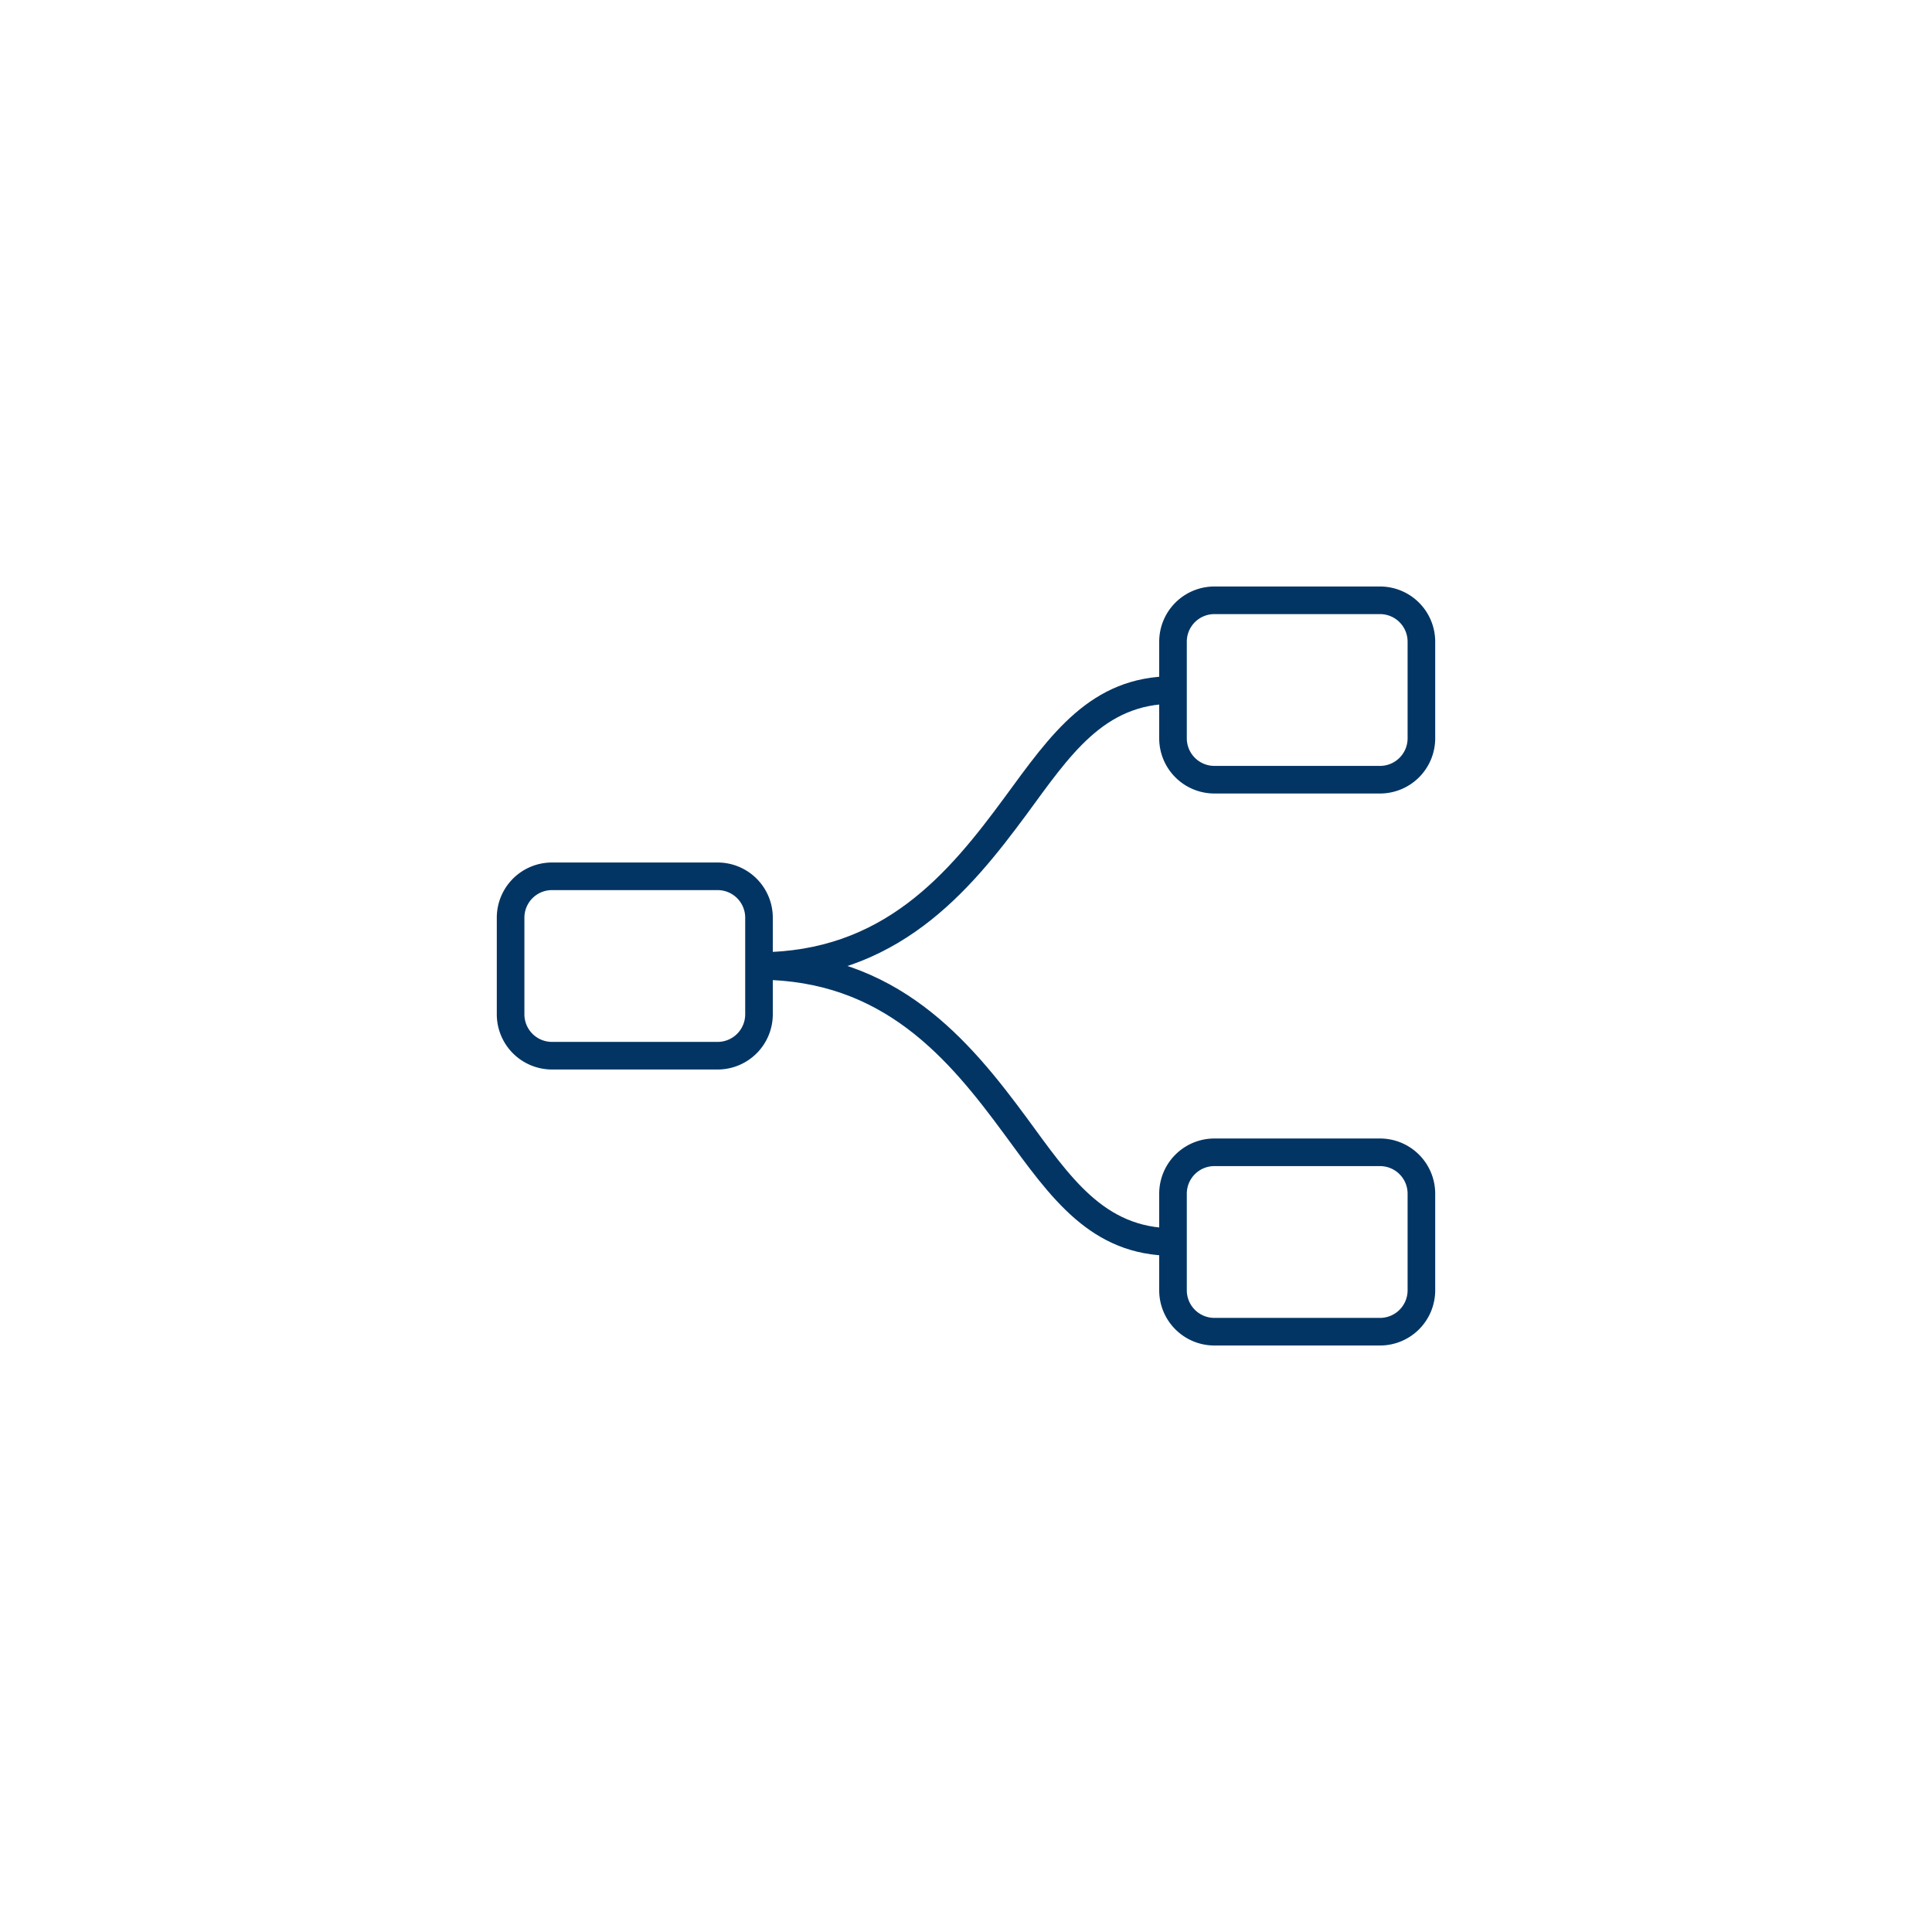 <svg xmlns="http://www.w3.org/2000/svg" data-name="Layer 1" viewBox="-20 -20 140 140" x="0px" y="0px" data-icon="true" fill="#023564"><title>ALL</title><path d="M32,57.5H20a4,4,0,0,1-4-4v-7a4,4,0,0,1,4-4H32a4,4,0,0,1,4,4v7A4,4,0,0,1,32,57.5Zm-12-13a2,2,0,0,0-2,2v7a2,2,0,0,0,2,2H32a2,2,0,0,0,2-2v-7a2,2,0,0,0-2-2H20Z"></path><path d="M80,77.5H68a4,4,0,0,1-4-4v-7a4,4,0,0,1,4-4H80a4,4,0,0,1,4,4v7A4,4,0,0,1,80,77.5Zm-12-13a2,2,0,0,0-2,2v7a2,2,0,0,0,2,2H80a2,2,0,0,0,2-2v-7a2,2,0,0,0-2-2H68Z"></path><path d="M80,37.5H68a4,4,0,0,1-4-4v-7a4,4,0,0,1,4-4H80a4,4,0,0,1,4,4v7A4,4,0,0,1,80,37.5Zm-12-13a2,2,0,0,0-2,2v7a2,2,0,0,0,2,2H80a2,2,0,0,0,2-2v-7a2,2,0,0,0-2-2H68Z"></path><path d="M35,51V49c9,0,13.74-5.7,17.79-11.21C56.11,33.27,59,29,65,29v2c-5,0-7.45,3.7-10.6,8C50.26,44.61,45,51,35,51Z"></path><path d="M65,71c-6,0-8.89-4.27-12.21-8.79C48.74,56.7,44,51,35,51V49c10,0,15.26,6.39,19.4,12C57.55,65.3,60,69,65,69v2Z"></path></svg>